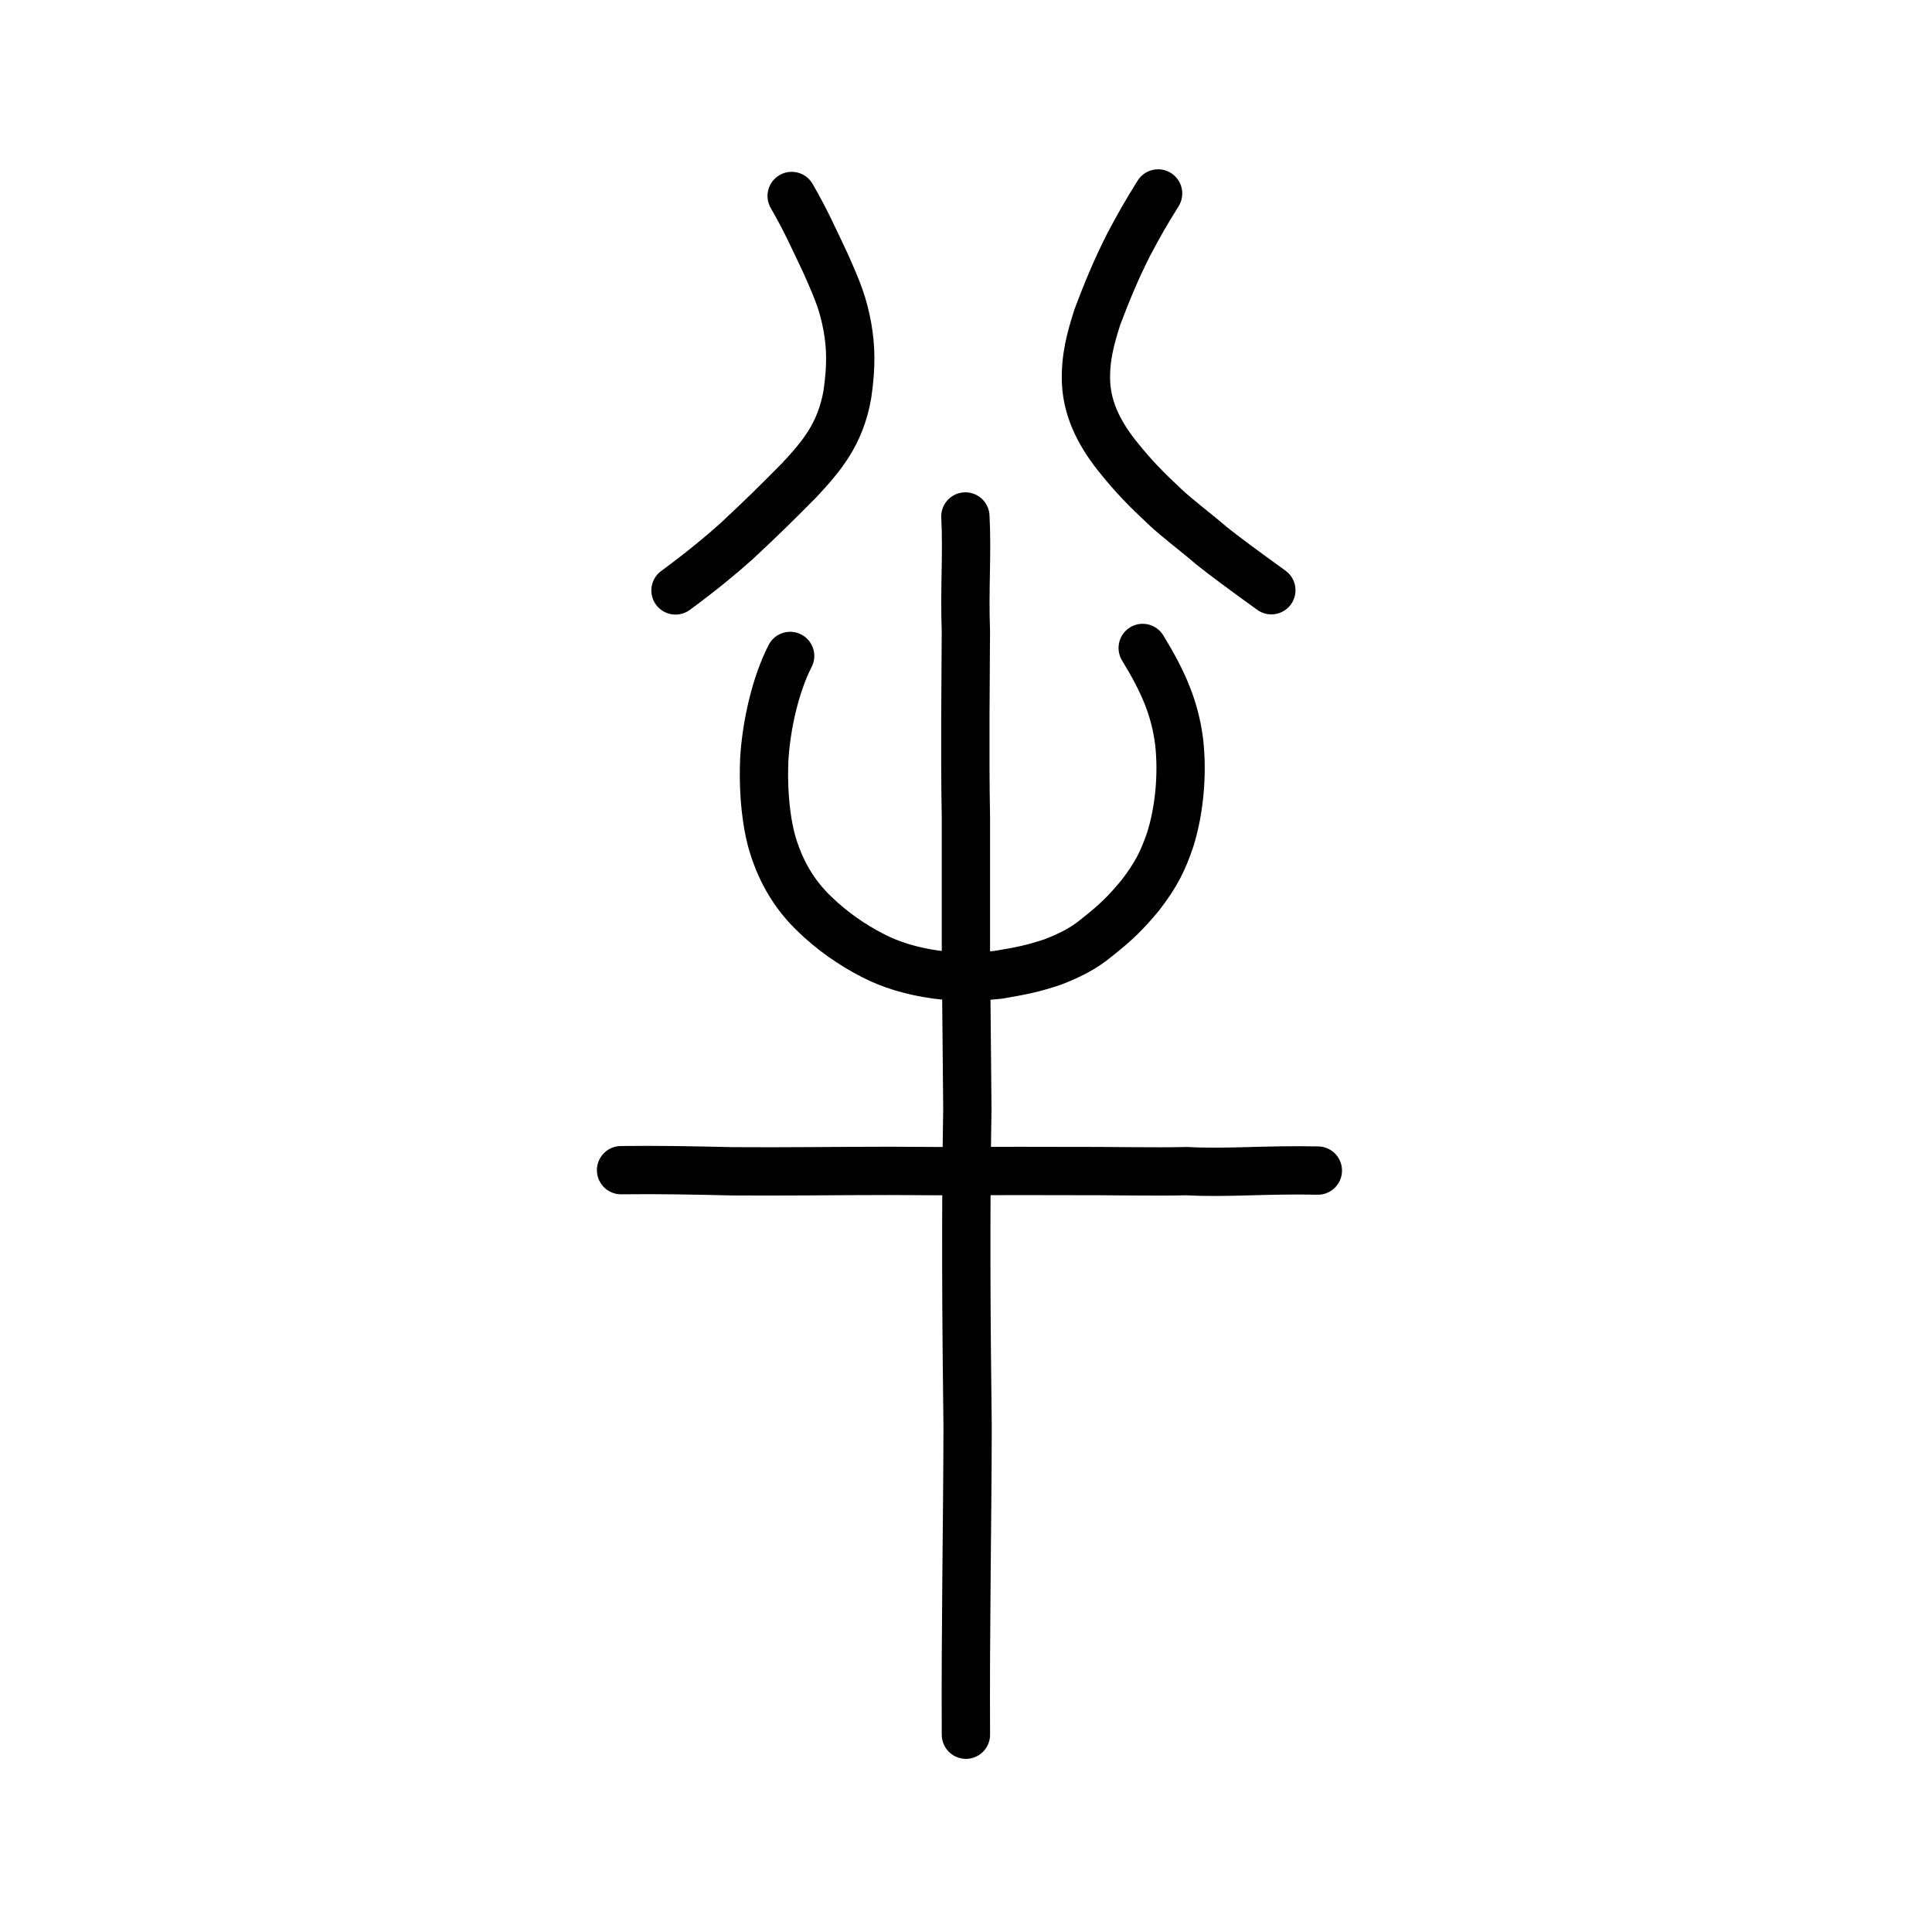 <?xml version="1.0" encoding="UTF-8" standalone="no"?>
<!-- Created with Inkscape (http://www.inkscape.org/) -->

<svg
   xmlns:dc="http://purl.org/dc/elements/1.1/"
   xmlns:cc="http://creativecommons.org/ns#"
   xmlns:rdf="http://www.w3.org/1999/02/22-rdf-syntax-ns#"
   xmlns:svg="http://www.w3.org/2000/svg"
   xmlns="http://www.w3.org/2000/svg"
   xmlns:sodipodi="http://sodipodi.sourceforge.net/DTD/sodipodi-0.dtd"
   xmlns:inkscape="http://www.inkscape.org/namespaces/inkscape"
   width="200px"
   height="200px"
   viewBox="0 0 200 200"
   version="1.1"
   id="SVGRoot"
   inkscape:version="0.92.3 (2405546, 2018-03-11)"
   sodipodi:docname="534ass.svg">
  <sodipodi:namedview
     id="base"
     pagecolor="#ffffff"
     bordercolor="#666666"
     borderopacity="1.0"
     inkscape:pageopacity="0.0"
     inkscape:pageshadow="2"
     inkscape:zoom="2.348724"
     inkscape:cx="134.38944"
     inkscape:cy="132.80378"
     inkscape:document-units="px"
     inkscape:current-layer="layer1"
     showgrid="true"
     inkscape:window-width="1101"
     inkscape:window-height="822"
     inkscape:window-x="325"
     inkscape:window-y="149"
     inkscape:window-maximized="0"
     inkscape:snap-global="false"
     showguides="false">
    <inkscape:grid
       type="xygrid"
       id="grid4562" />
  </sodipodi:namedview>
  <defs
     id="defs4546" />
  <g
     id="layer1"
     inkscape:groupmode="layer"
     inkscape:label="レイヤー 1">
    <path
       style="opacity:1;vector-effect:none;fill:none;fill-opacity:1;stroke:#000000;stroke-width:5;stroke-linecap:round;stroke-linejoin:miter;stroke-miterlimit:4;stroke-dasharray:none;stroke-dashoffset:0;stroke-opacity:1"
       d="m 99.991,179.577 c -0.06,-10.265 0.158,-22.2 0.175,-31.844 -0.143,-11.237 -0.208,-22.318 -0.026,-32.913 L 99.991,98.776 V 84.709 c -0.127,-7.039 -0.024,-14.317 -0.004,-19.423 -0.164,-4.25 0.155,-8.03 -0.051,-11.821"
       id="path6087-7"
       inkscape:connector-curvature="0"
       sodipodi:nodetypes="ccccccc" />
    <path
       style="opacity:1;vector-effect:none;fill:none;fill-opacity:1;stroke:#000000;stroke-width:5;stroke-linecap:round;stroke-linejoin:round;stroke-miterlimit:4;stroke-dasharray:none;stroke-dashoffset:0;stroke-opacity:1"
       d="m 81.796,67.903 c -1.52,2.955 -2.481,7.202 -2.681,10.746 -0.1,2.37 0.009,5.459 0.726,8.275 0.824,3.014 2.276,5.623 4.563,7.772 1.576,1.534 3.712,3.086 5.958,4.223 1.794,0.941 4.007,1.619 6.503,1.967 1.787,0.241 4.122,0.289 6.473,0.024 2.351,-0.4 3.477,-0.605 5.641,-1.324 1.925,-0.741 3.29,-1.487 4.488,-2.474 2.143,-1.691 3.102,-2.661 4.571,-4.425 1.668,-2.155 2.382,-3.643 3.106,-5.786 0.885,-2.792 1.323,-6.57 0.917,-10.126 -0.437,-3.415 -1.599,-6.152 -3.77,-9.699"
       id="path6755-5"
       inkscape:connector-curvature="0"
       sodipodi:nodetypes="ccccccccccccc" />
    <path
       style="fill:none;stroke:#000000;stroke-width:5;stroke-linecap:round;stroke-linejoin:round;stroke-miterlimit:4;stroke-dasharray:none;stroke-opacity:1"
       d="m 64.292,121.135 c 3.832,-0.052 7.663,0.029 11.494,0.117 5.459,0.043 10.916,-0.043 16.375,-0.043 7.061,0.068 10.915,-0.021 18.278,0.016 4.124,-0.021 9.315,0.096 12.38,0.011 4.275,0.228 8.027,-0.175 13.605,-0.059"
       id="path4568-7-5"
       inkscape:connector-curvature="0"
       sodipodi:nodetypes="cccccc" />
    <path
       style="opacity:1;vector-effect:none;fill:none;fill-opacity:1;stroke:#000000;stroke-width:5;stroke-linecap:round;stroke-linejoin:round;stroke-miterlimit:4;stroke-dasharray:none;stroke-dashoffset:0;stroke-opacity:1"
       d="m 81.953,20.288 c 1.432,2.478 2.191,4.191 3.522,6.999 1.344,3.026 1.817,4.232 2.256,6.604 0.35,2.013 0.423,3.985 -0.018,6.971 -0.724,4.098 -2.683,6.382 -4.971,8.839 -2.287,2.315 -3.859,3.873 -6.565,6.389 -1.464,1.313 -3.615,3.103 -6.25,5.032"
       id="path823"
       inkscape:connector-curvature="0"
       sodipodi:nodetypes="ccccccc" />
    <path
       style="opacity:1;vector-effect:none;fill:none;fill-opacity:1;stroke:#000000;stroke-width:5;stroke-linecap:round;stroke-linejoin:round;stroke-miterlimit:4;stroke-dasharray:none;stroke-dashoffset:0;stroke-opacity:1"
       d="m 131.609,61.101 c -3.251,-2.352 -4.639,-3.379 -6.188,-4.603 -1.748,-1.505 -3.49,-2.783 -4.82,-4.03 -2.018,-1.886 -3.258,-3.175 -4.671,-4.924 -1.903,-2.311 -3.364,-4.905 -3.504,-7.948 -0.088,-2.575 0.454,-4.502 1.169,-6.766 0.978,-2.587 1.936,-4.934 3.255,-7.525 1.113,-2.104 1.772,-3.249 3.037,-5.278"
       id="path825"
       inkscape:connector-curvature="0"
       sodipodi:nodetypes="cccccccc" />
  </g>
</svg>
